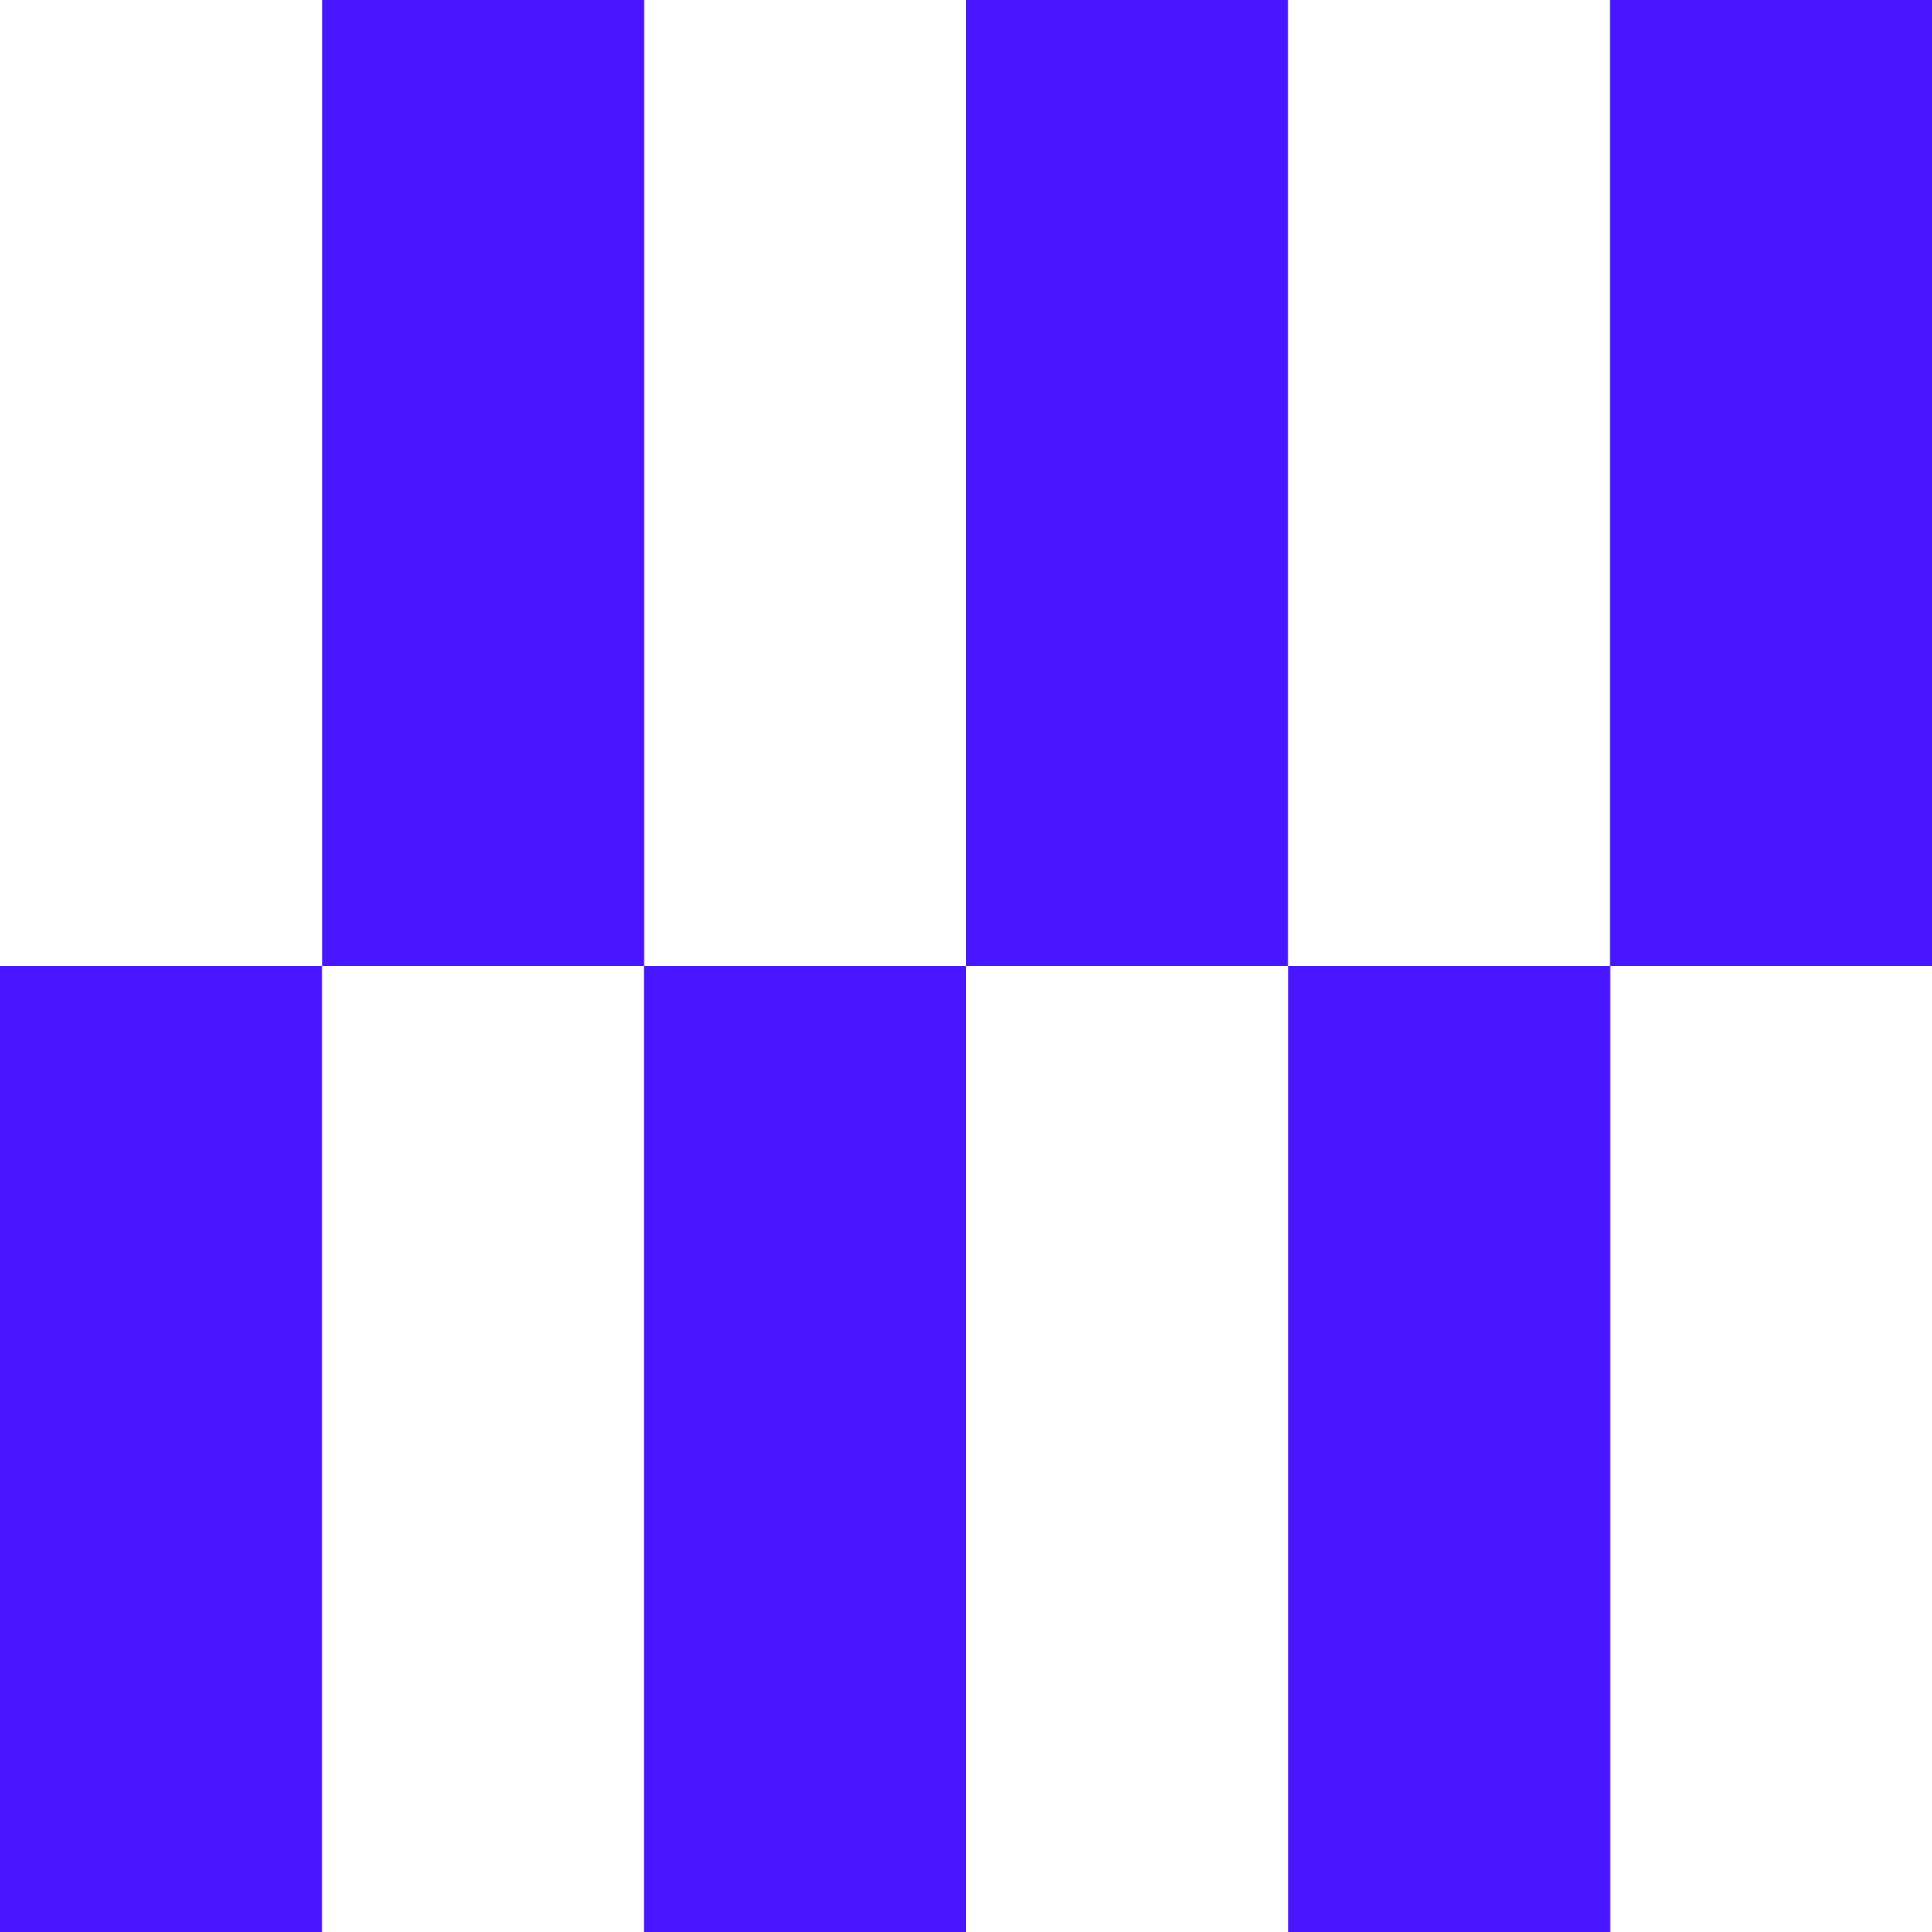 <?xml version="1.0" encoding="UTF-8"?>
<svg xmlns="http://www.w3.org/2000/svg" width="20" height="20" viewBox="0 0 20 20" fill="none">
  <path d="M6.666 13.334L6.666 15L6.666 16.666L6.666 18.334L6.666 20L8.333 20L10 20L10 18.334L10 16.666L10 15L10 13.334L10 11.666L10 10L8.333 10L6.666 10L6.666 11.666L6.666 13.334Z" fill="#4715FF"></path>
  <path d="M13.336 13.334L13.336 15L13.336 16.666L13.336 18.334L13.336 20L15.002 20L16.669 20L16.669 18.334L16.669 16.666L16.669 15L16.669 13.334L16.669 11.666L16.669 10L15.002 10L13.336 10L13.336 11.666L13.336 13.334Z" fill="#4715FF"></path>
  <path d="M-4.37114e-07 10L-3.64277e-07 11.666L-2.91394e-07 13.334L-2.18557e-07 15L-1.4572e-07 16.666L-7.28368e-08 18.334L0 20L1.666 20L3.334 20L3.334 18.334L3.334 16.666L3.334 15L3.334 13.334L3.334 11.666L3.334 10L1.666 10L-4.37114e-07 10Z" fill="#4715FF"></path>
  <path d="M13.334 10L13.334 8.334L13.334 6.666L13.334 5L13.334 3.334L13.334 1.666L13.334 -2.20226e-07L11.667 -1.47343e-07L10 -7.45058e-08L10 1.666L10 3.334L10 5L10 6.666L10 8.334L10 10L11.667 10L13.334 10Z" fill="#4715FF"></path>
  <path d="M20 10L20 8.334L20 6.666L20 5L20 3.334L20 1.666L20 -2.20226e-07L18.334 -1.47389e-07L16.666 -7.45058e-08L16.666 1.666L16.666 3.334L16.666 5L16.666 6.666L16.666 8.334L16.666 10L18.334 10L20 10Z" fill="#4715FF"></path>
  <path d="M3.336 1.666L3.336 3.334L3.336 5L3.336 6.666L3.336 8.334L3.336 10L5.002 10L6.668 10L6.668 8.334L6.668 6.666L6.668 5L6.668 3.334L6.668 1.666L6.668 -2.2018e-07L5.002 -1.47343e-07L3.336 -7.45058e-08L3.336 1.666Z" fill="#4715FF"></path>
</svg>
